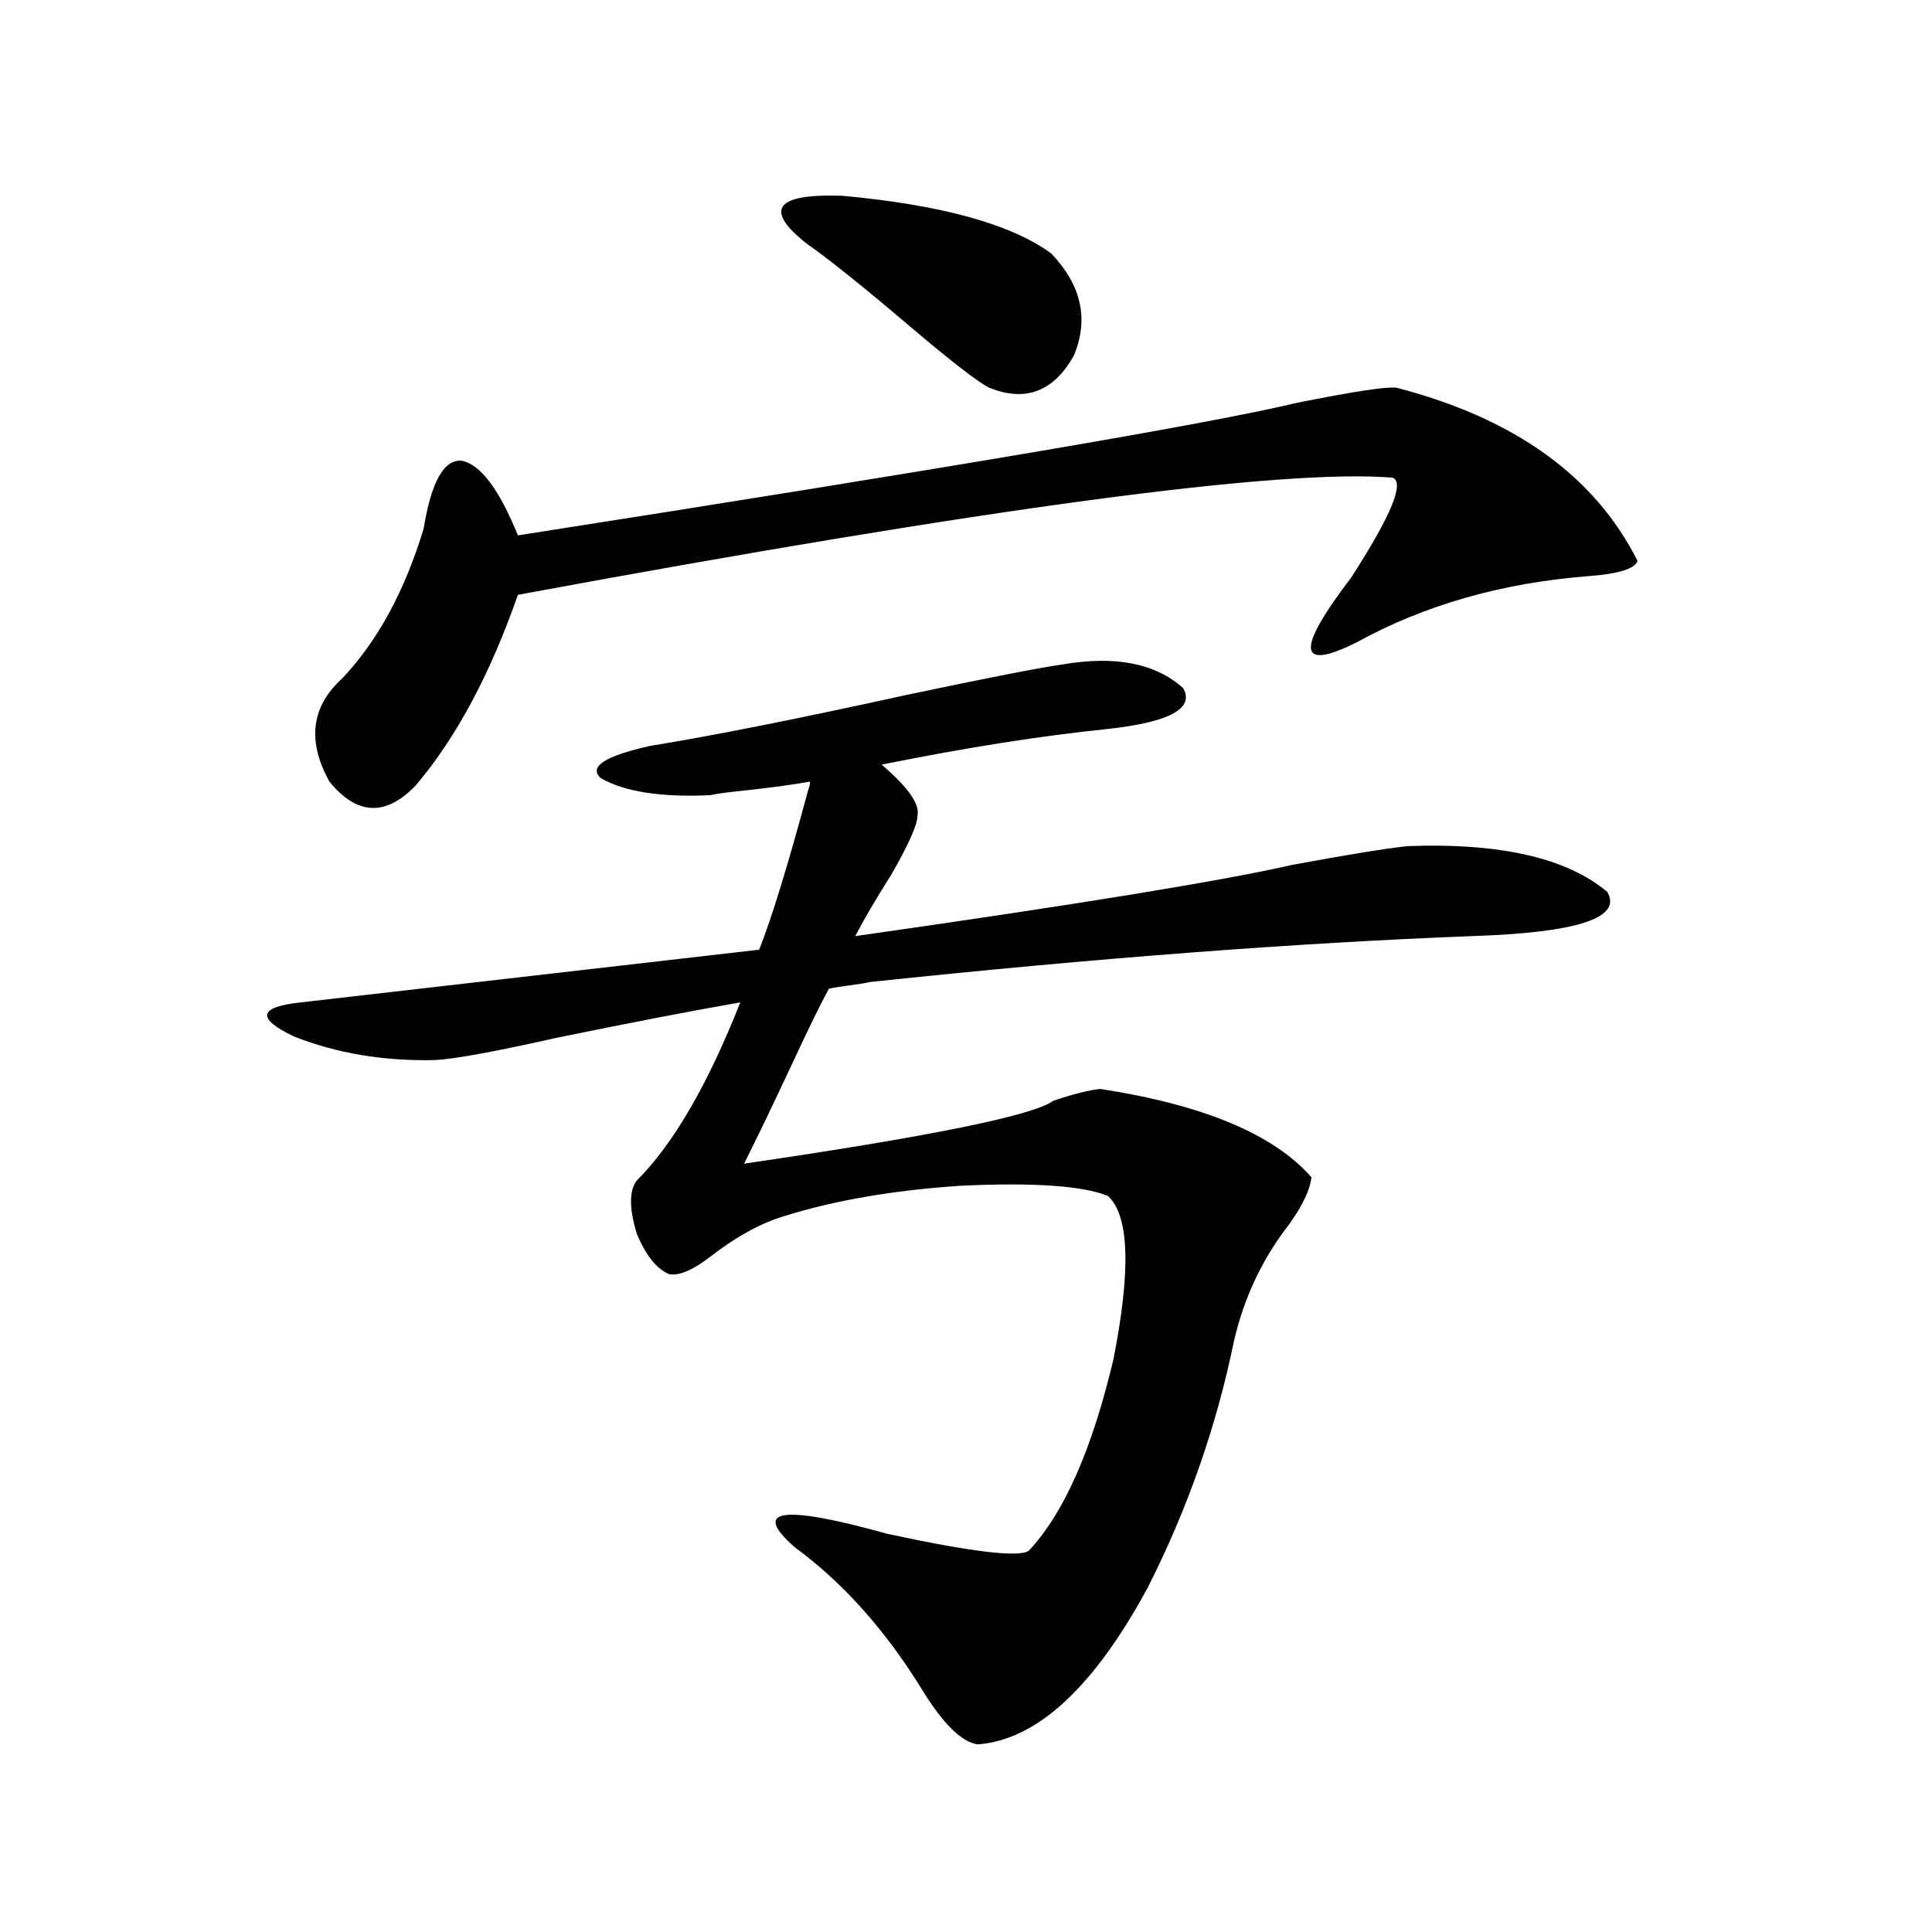<?xml version="1.0" encoding="utf-8"?>
<!-- Generator: Adobe Illustrator 16.0.0, SVG Export Plug-In . SVG Version: 6.00 Build 0)  -->
<!DOCTYPE svg PUBLIC "-//W3C//DTD SVG 1.1//EN" "http://www.w3.org/Graphics/SVG/1.1/DTD/svg11.dtd">
<svg version="1.1" id="图层_1" xmlns="http://www.w3.org/2000/svg" xmlns:xlink="http://www.w3.org/1999/xlink" x="0px" y="0px"
	 width="1000px" height="1000px" viewBox="0 0 1000 1000" enable-background="new 0 0 1000 1000" xml:space="preserve">
<path d="M550.011,343.91c27.316-4.683,48.124-0.577,62.438,12.305c5.854,10.547-7.164,17.578-39.023,21.094
	c-34.48,3.516-73.504,9.668-117.07,18.457c13.658,11.728,19.832,20.517,18.536,26.367c0,4.696-4.558,14.941-13.658,30.762
	c-7.805,12.305-13.993,22.852-18.536,31.641c115.119-16.397,190.56-28.702,226.336-36.914c28.612-5.273,48.444-8.487,59.511-9.668
	c48.124-1.758,82.59,6.152,103.412,23.73c7.805,13.485-15.609,21.094-70.242,22.852c-91.064,3.516-194.797,11.426-311.212,23.73
	c-2.606,0.591-6.188,1.181-10.731,1.758c-4.558,0.591-8.14,1.181-10.731,1.758c-3.902,7.031-10.091,19.638-18.536,37.793
	c-10.411,22.274-18.871,39.853-25.365,52.734c96.248-14.063,149.585-24.897,159.996-32.52c10.396-3.516,18.536-5.562,24.39-6.152
	c53.322,8.212,89.754,23.442,109.266,45.703c-0.655,6.454-4.558,14.653-11.707,24.609c-13.658,17.578-23.094,37.505-28.292,59.766
	c-9.115,44.536-24.069,87.313-44.877,128.32c-27.972,51.554-57.239,78.511-87.803,80.859c-8.46-1.181-18.216-10.849-29.268-29.004
	c-18.871-30.474-40.654-54.794-65.364-72.949c-22.773-19.913-6.829-22.261,47.804-7.031c43.566,9.38,67.956,12.305,73.169,8.789
	c18.201-19.336,32.835-52.433,43.901-99.316c9.101-46.28,8.125-74.405-2.927-84.375c-13.018-5.273-38.383-7.031-76.096-5.273
	c-35.121,2.349-65.699,7.622-91.705,15.82c-11.707,3.516-24.069,10.259-37.072,20.215c-9.756,7.622-17.24,10.849-22.438,9.668
	c-6.509-2.925-12.042-9.956-16.585-21.094c-3.902-12.882-3.902-21.973,0-27.246c18.856-18.745,36.737-49.507,53.657-92.285
	c-26.676,4.696-58.535,10.849-95.607,18.457c-31.219,7.031-52.041,10.849-62.438,11.426c-26.676,0.591-51.065-3.516-73.169-12.305
	c-19.512-9.366-18.216-15.229,3.902-17.578l237.067-27.246c6.494-16.397,14.954-43.945,25.365-82.617
	c0.641-1.758,0.976-3.214,0.976-4.395c-9.756,1.758-23.094,3.516-39.999,5.273c-5.213,0.591-9.115,1.181-11.707,1.758
	c-25.365,1.181-44.236-1.758-56.584-8.789c-6.509-5.851,1.951-11.426,25.365-16.699c32.515-5.273,76.736-14.063,132.68-26.367
	C510.652,350.941,537.648,345.668,550.011,343.91z M722.689,200.648c61.127,15.82,102.757,45.703,124.875,89.648
	c-1.311,4.106-9.756,6.743-25.365,7.91c-44.877,3.516-84.876,14.941-119.997,34.277c-30.578,15.243-31.554,4.106-2.927-33.398
	c20.808-32.218,27.957-49.507,21.463-51.855c-57.895-4.683-208.775,15.532-452.672,60.645
	c-14.313,41.021-31.874,73.828-52.682,98.438c-15.609,16.411-30.578,15.82-44.877-1.758c-11.707-21.094-9.436-38.96,6.829-53.613
	c18.201-19.336,32.194-45.112,41.95-77.344c3.902-24.019,10.396-35.733,19.512-35.156c9.756,1.758,19.512,14.653,29.268,38.672
	c225.025-35.156,359.336-58.008,402.917-68.555C700.251,202.708,717.477,200.071,722.689,200.648z M417.331,125.941
	c-22.118-17.578-15.944-25.776,18.536-24.609c51.371,4.696,87.468,14.653,108.29,29.883c15.609,16.411,19.512,33.989,11.707,52.734
	c-10.411,18.759-25.045,24.321-43.901,16.699c-5.854-2.925-19.847-13.761-41.95-32.52
	C446.599,148.216,429.038,134.153,417.331,125.941z"/>
</svg>
